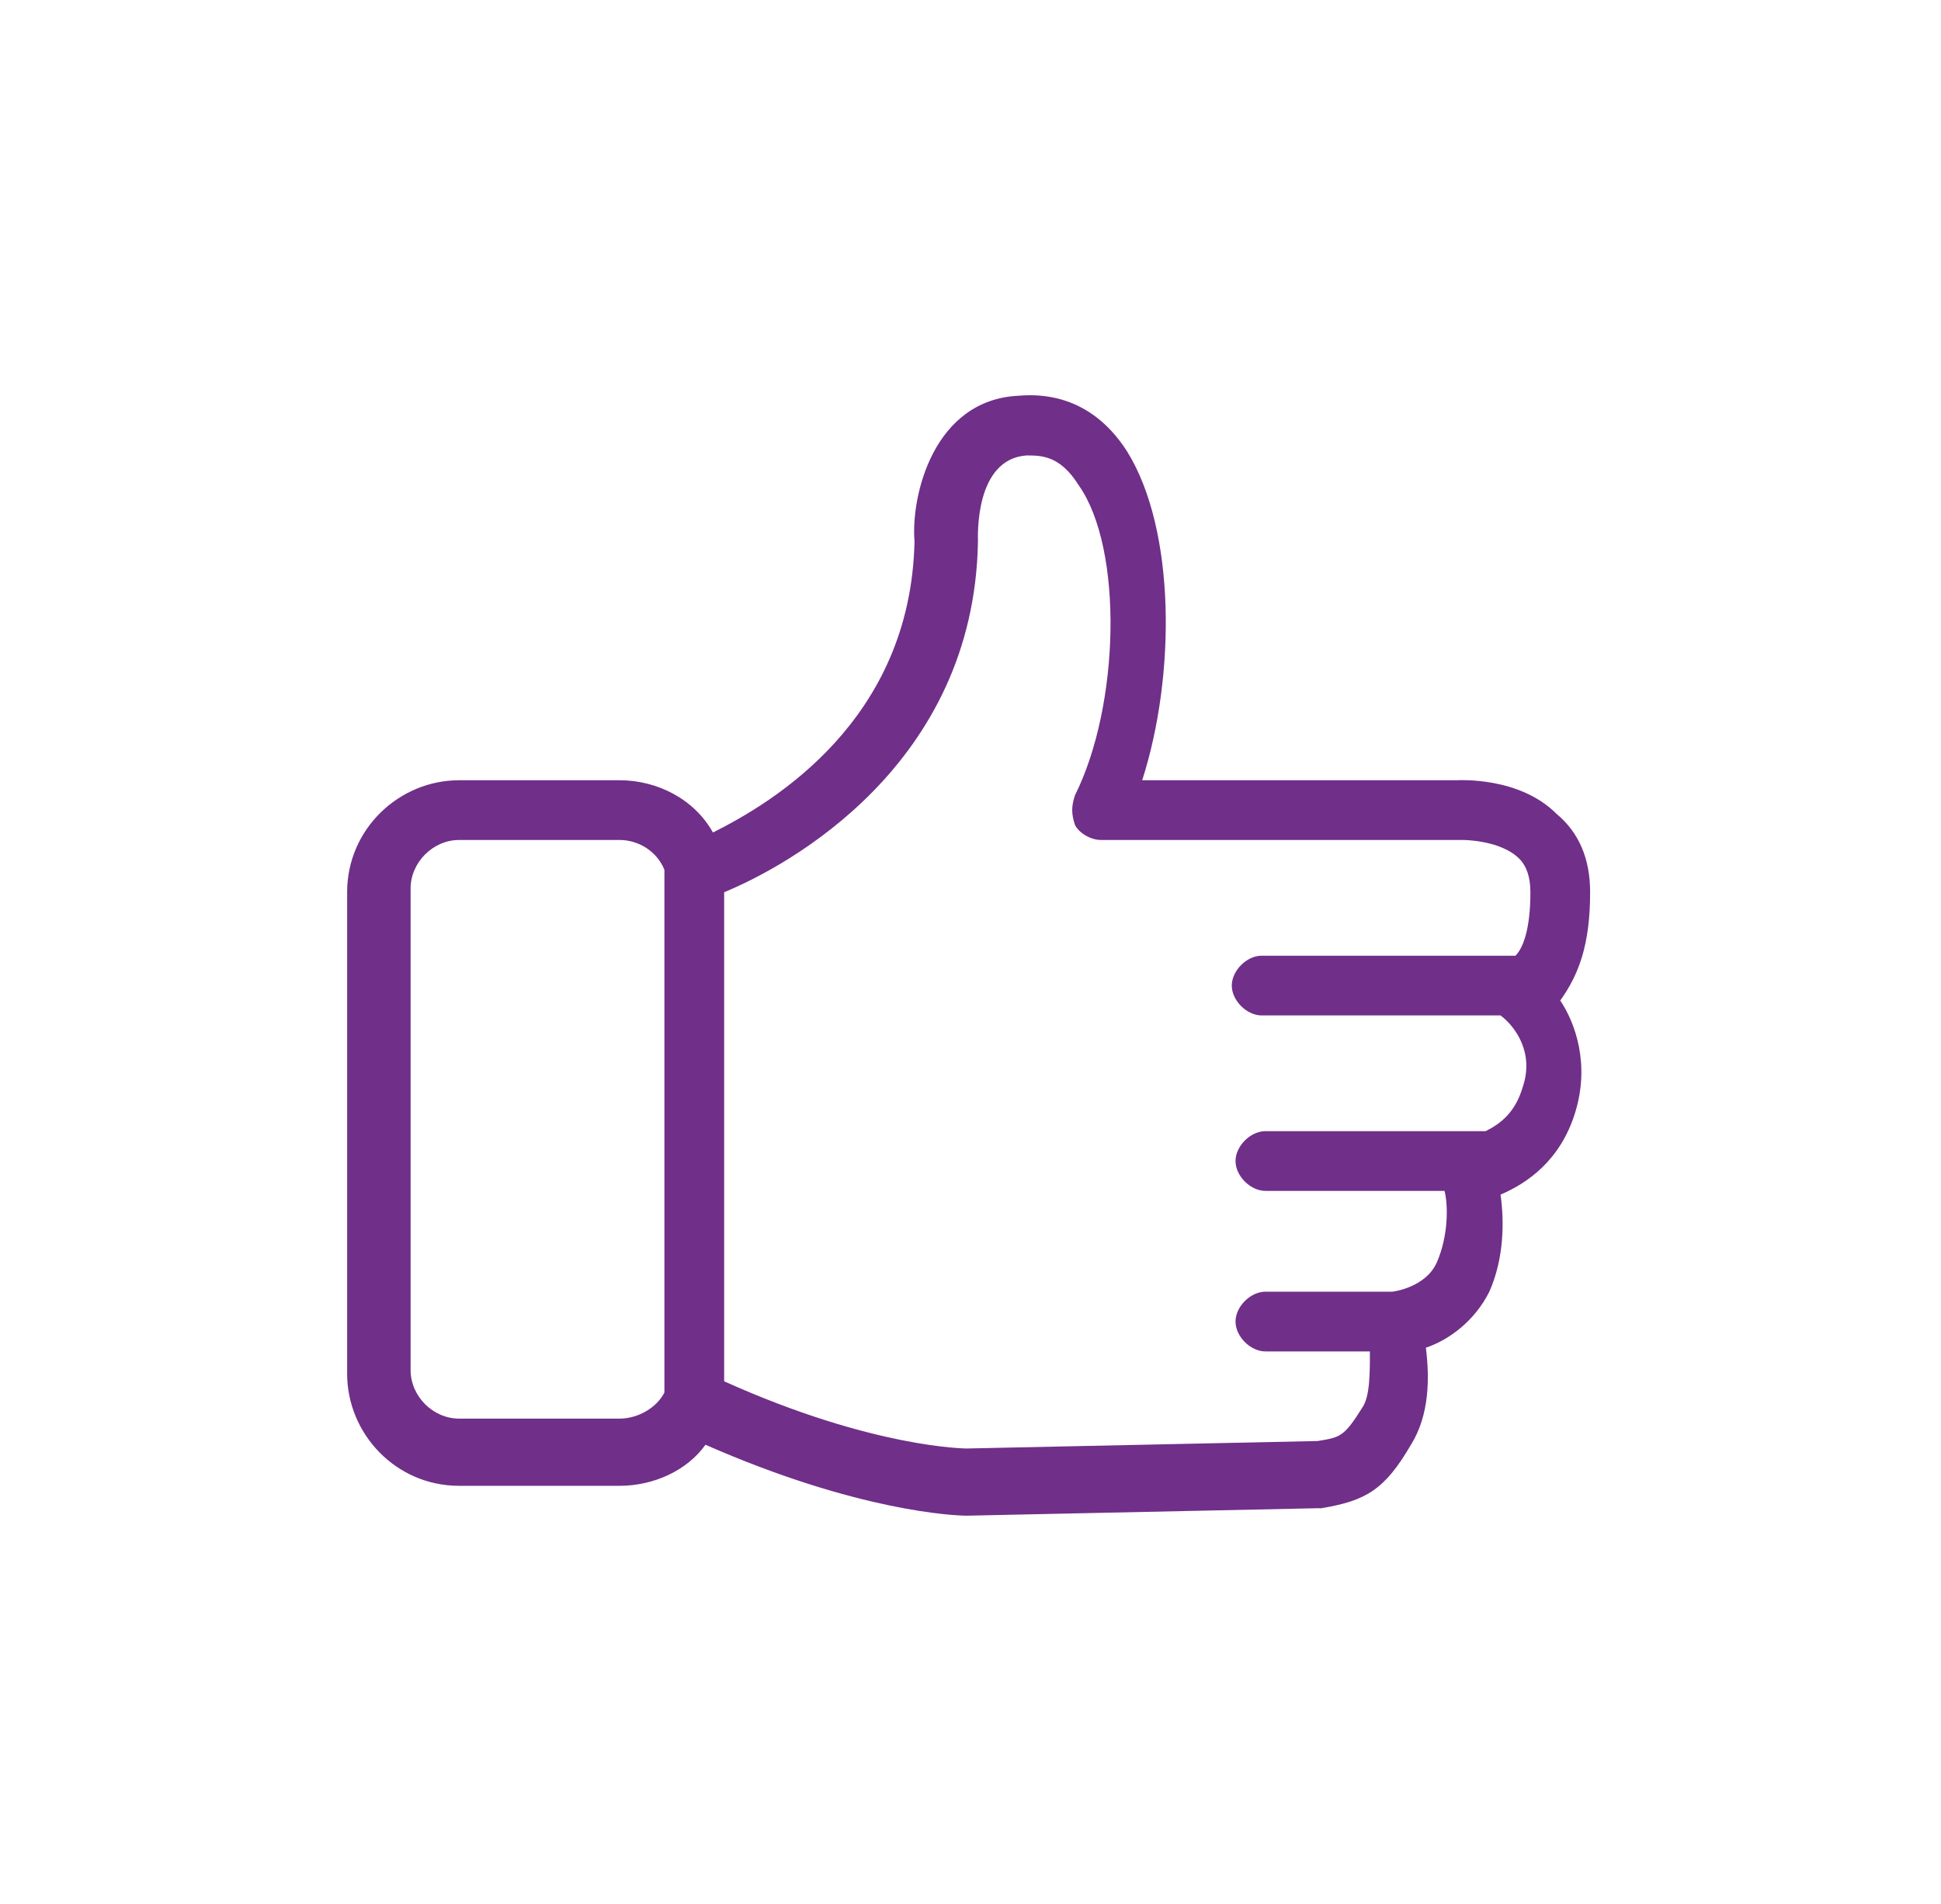 <?xml version="1.0" encoding="utf-8"?>
<!-- Generator: Adobe Illustrator 27.5.0, SVG Export Plug-In . SVG Version: 6.00 Build 0)  -->
<svg version="1.1" id="Calque_1" xmlns="http://www.w3.org/2000/svg" xmlns:xlink="http://www.w3.org/1999/xlink" x="0px" y="0px"
	 viewBox="0 0 52 51" style="enable-background:new 0 0 52 51;" xml:space="preserve">
<style type="text/css">
	.st0{fill:#702F89;}
</style>
<path class="st0" d="M42.6,23.9c0-0.9-0.3-1.6-0.9-2.1c-1-1-2.6-0.9-2.7-0.9h-8.4c0.9-2.8,0.9-6.7-0.4-8.8c-0.7-1.1-1.7-1.6-2.9-1.5
	c-2.3,0.1-2.9,2.7-2.8,3.9c-0.1,4.8-3.8,7-5.4,7.8c-0.5-0.9-1.5-1.4-2.5-1.4h-4.3c-1.6,0-3,1.3-3,3v12.9c0,1.6,1.3,3,3,3h4.3
	c0.9,0,1.8-0.4,2.3-1.1c4.1,1.8,6.7,1.9,7,1.9c0,0,0,0,0,0l9.4-0.2c0,0,0.1,0,0.1,0c1.2-0.2,1.7-0.5,2.4-1.7
	c0.5-0.8,0.5-1.8,0.4-2.6c0.6-0.2,1.3-0.7,1.7-1.5c0.4-0.9,0.4-1.9,0.3-2.6c0.7-0.3,1.6-0.9,2-2.2c0.4-1.3,0-2.4-0.4-3
	C42.3,26.1,42.6,25.3,42.6,23.9z M16.6,38h-4.3c-0.7,0-1.3-0.6-1.3-1.3V23.8c0-0.7,0.6-1.3,1.3-1.3h4.3c0.5,0,1,0.3,1.2,0.8
	c0,0,0,0.1,0,0.1v13.9C17.6,37.7,17.1,38,16.6,38z M40.8,29.1c-0.2,0.7-0.6,1-1,1.2h-5.9c-0.4,0-0.8,0.4-0.8,0.8
	c0,0.4,0.4,0.8,0.8,0.8h4.8c0.1,0.4,0.1,1.2-0.2,1.9c-0.3,0.7-1.2,0.8-1.2,0.8c-0.1,0-0.1,0-0.1,0h-3.3c-0.4,0-0.8,0.4-0.8,0.8
	c0,0.4,0.4,0.8,0.8,0.8h2.8c0,0.6,0,1.2-0.2,1.5c-0.5,0.8-0.6,0.8-1.2,0.9l-9.4,0.2c0,0-2.5,0-6.5-1.8V23.9c1.7-0.7,6.7-3.4,6.8-9.4
	c0-0.1-0.1-2.2,1.3-2.3c0.4,0,0.9,0,1.4,0.8c1.2,1.7,1.1,5.9-0.1,8.3c-0.1,0.3-0.1,0.5,0,0.8c0.1,0.2,0.4,0.4,0.7,0.4l9.7,0
	c0,0,1,0,1.5,0.5c0.2,0.2,0.3,0.5,0.3,0.9c0,1-0.2,1.5-0.4,1.7h-6.8c-0.4,0-0.8,0.4-0.8,0.8s0.4,0.8,0.8,0.8h6.4
	C40.6,27.5,41.1,28.2,40.8,29.1z"/>
</svg>
